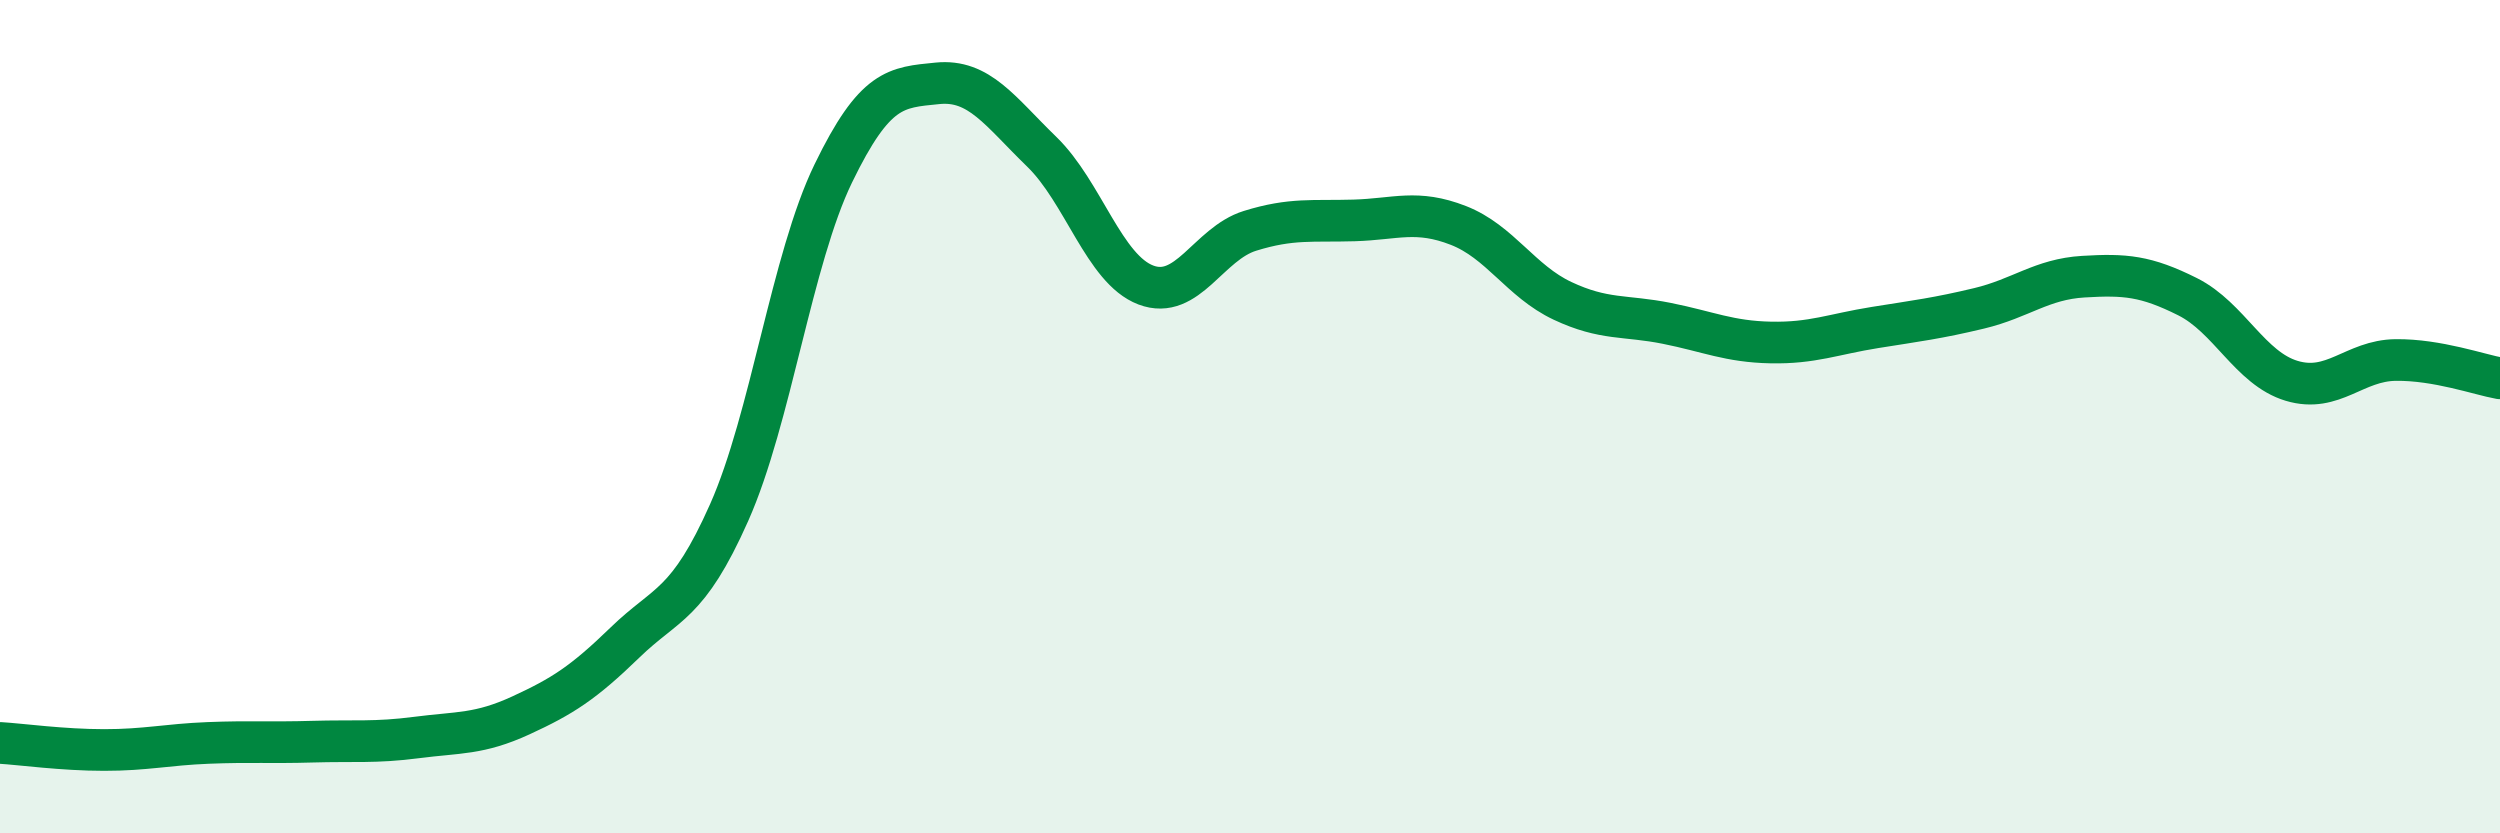 
    <svg width="60" height="20" viewBox="0 0 60 20" xmlns="http://www.w3.org/2000/svg">
      <path
        d="M 0,17.83 C 0.5,17.86 1.5,18 2.5,18 C 3.5,18 4,17.87 5,17.83 C 6,17.79 6.5,17.83 7.5,17.8 C 8.5,17.77 9,17.83 10,17.7 C 11,17.57 11.5,17.63 12.5,17.17 C 13.5,16.71 14,16.39 15,15.42 C 16,14.45 16.5,14.55 17.5,12.3 C 18.5,10.05 19,6.22 20,4.16 C 21,2.1 21.5,2.1 22.5,2 C 23.5,1.9 24,2.67 25,3.64 C 26,4.61 26.5,6.46 27.5,6.84 C 28.5,7.22 29,5.85 30,5.54 C 31,5.23 31.5,5.32 32.5,5.29 C 33.5,5.26 34,5.02 35,5.41 C 36,5.8 36.5,6.75 37.5,7.22 C 38.5,7.69 39,7.56 40,7.76 C 41,7.96 41.5,8.2 42.5,8.22 C 43.5,8.24 44,8.02 45,7.86 C 46,7.7 46.5,7.64 47.5,7.4 C 48.5,7.16 49,6.7 50,6.64 C 51,6.58 51.5,6.62 52.5,7.12 C 53.5,7.62 54,8.84 55,9.14 C 56,9.44 56.5,8.65 57.5,8.64 C 58.5,8.63 59.5,8.99 60,9.08L60 20L0 20Z"
        fill="#008740"
        opacity="0.1"
        stroke-linecap="round"
        stroke-linejoin="round"
      />
      <path
        d="M 0,17.83 C 0.5,17.86 1.5,18 2.5,18 C 3.5,18 4,17.87 5,17.83 C 6,17.79 6.5,17.83 7.5,17.8 C 8.5,17.77 9,17.83 10,17.7 C 11,17.57 11.5,17.63 12.5,17.17 C 13.5,16.71 14,16.39 15,15.42 C 16,14.45 16.5,14.55 17.5,12.3 C 18.5,10.05 19,6.22 20,4.16 C 21,2.1 21.5,2.1 22.5,2 C 23.5,1.9 24,2.67 25,3.64 C 26,4.61 26.5,6.46 27.5,6.84 C 28.5,7.22 29,5.85 30,5.54 C 31,5.23 31.5,5.32 32.5,5.29 C 33.5,5.26 34,5.02 35,5.41 C 36,5.8 36.5,6.75 37.5,7.22 C 38.5,7.69 39,7.56 40,7.76 C 41,7.96 41.5,8.2 42.5,8.22 C 43.5,8.24 44,8.02 45,7.86 C 46,7.7 46.5,7.64 47.5,7.4 C 48.5,7.16 49,6.7 50,6.64 C 51,6.58 51.5,6.62 52.5,7.12 C 53.5,7.62 54,8.84 55,9.14 C 56,9.44 56.5,8.65 57.5,8.64 C 58.5,8.63 59.5,8.99 60,9.08"
        stroke="#008740"
        stroke-width="1"
        fill="none"
        stroke-linecap="round"
        stroke-linejoin="round"
      />
    </svg>
  
